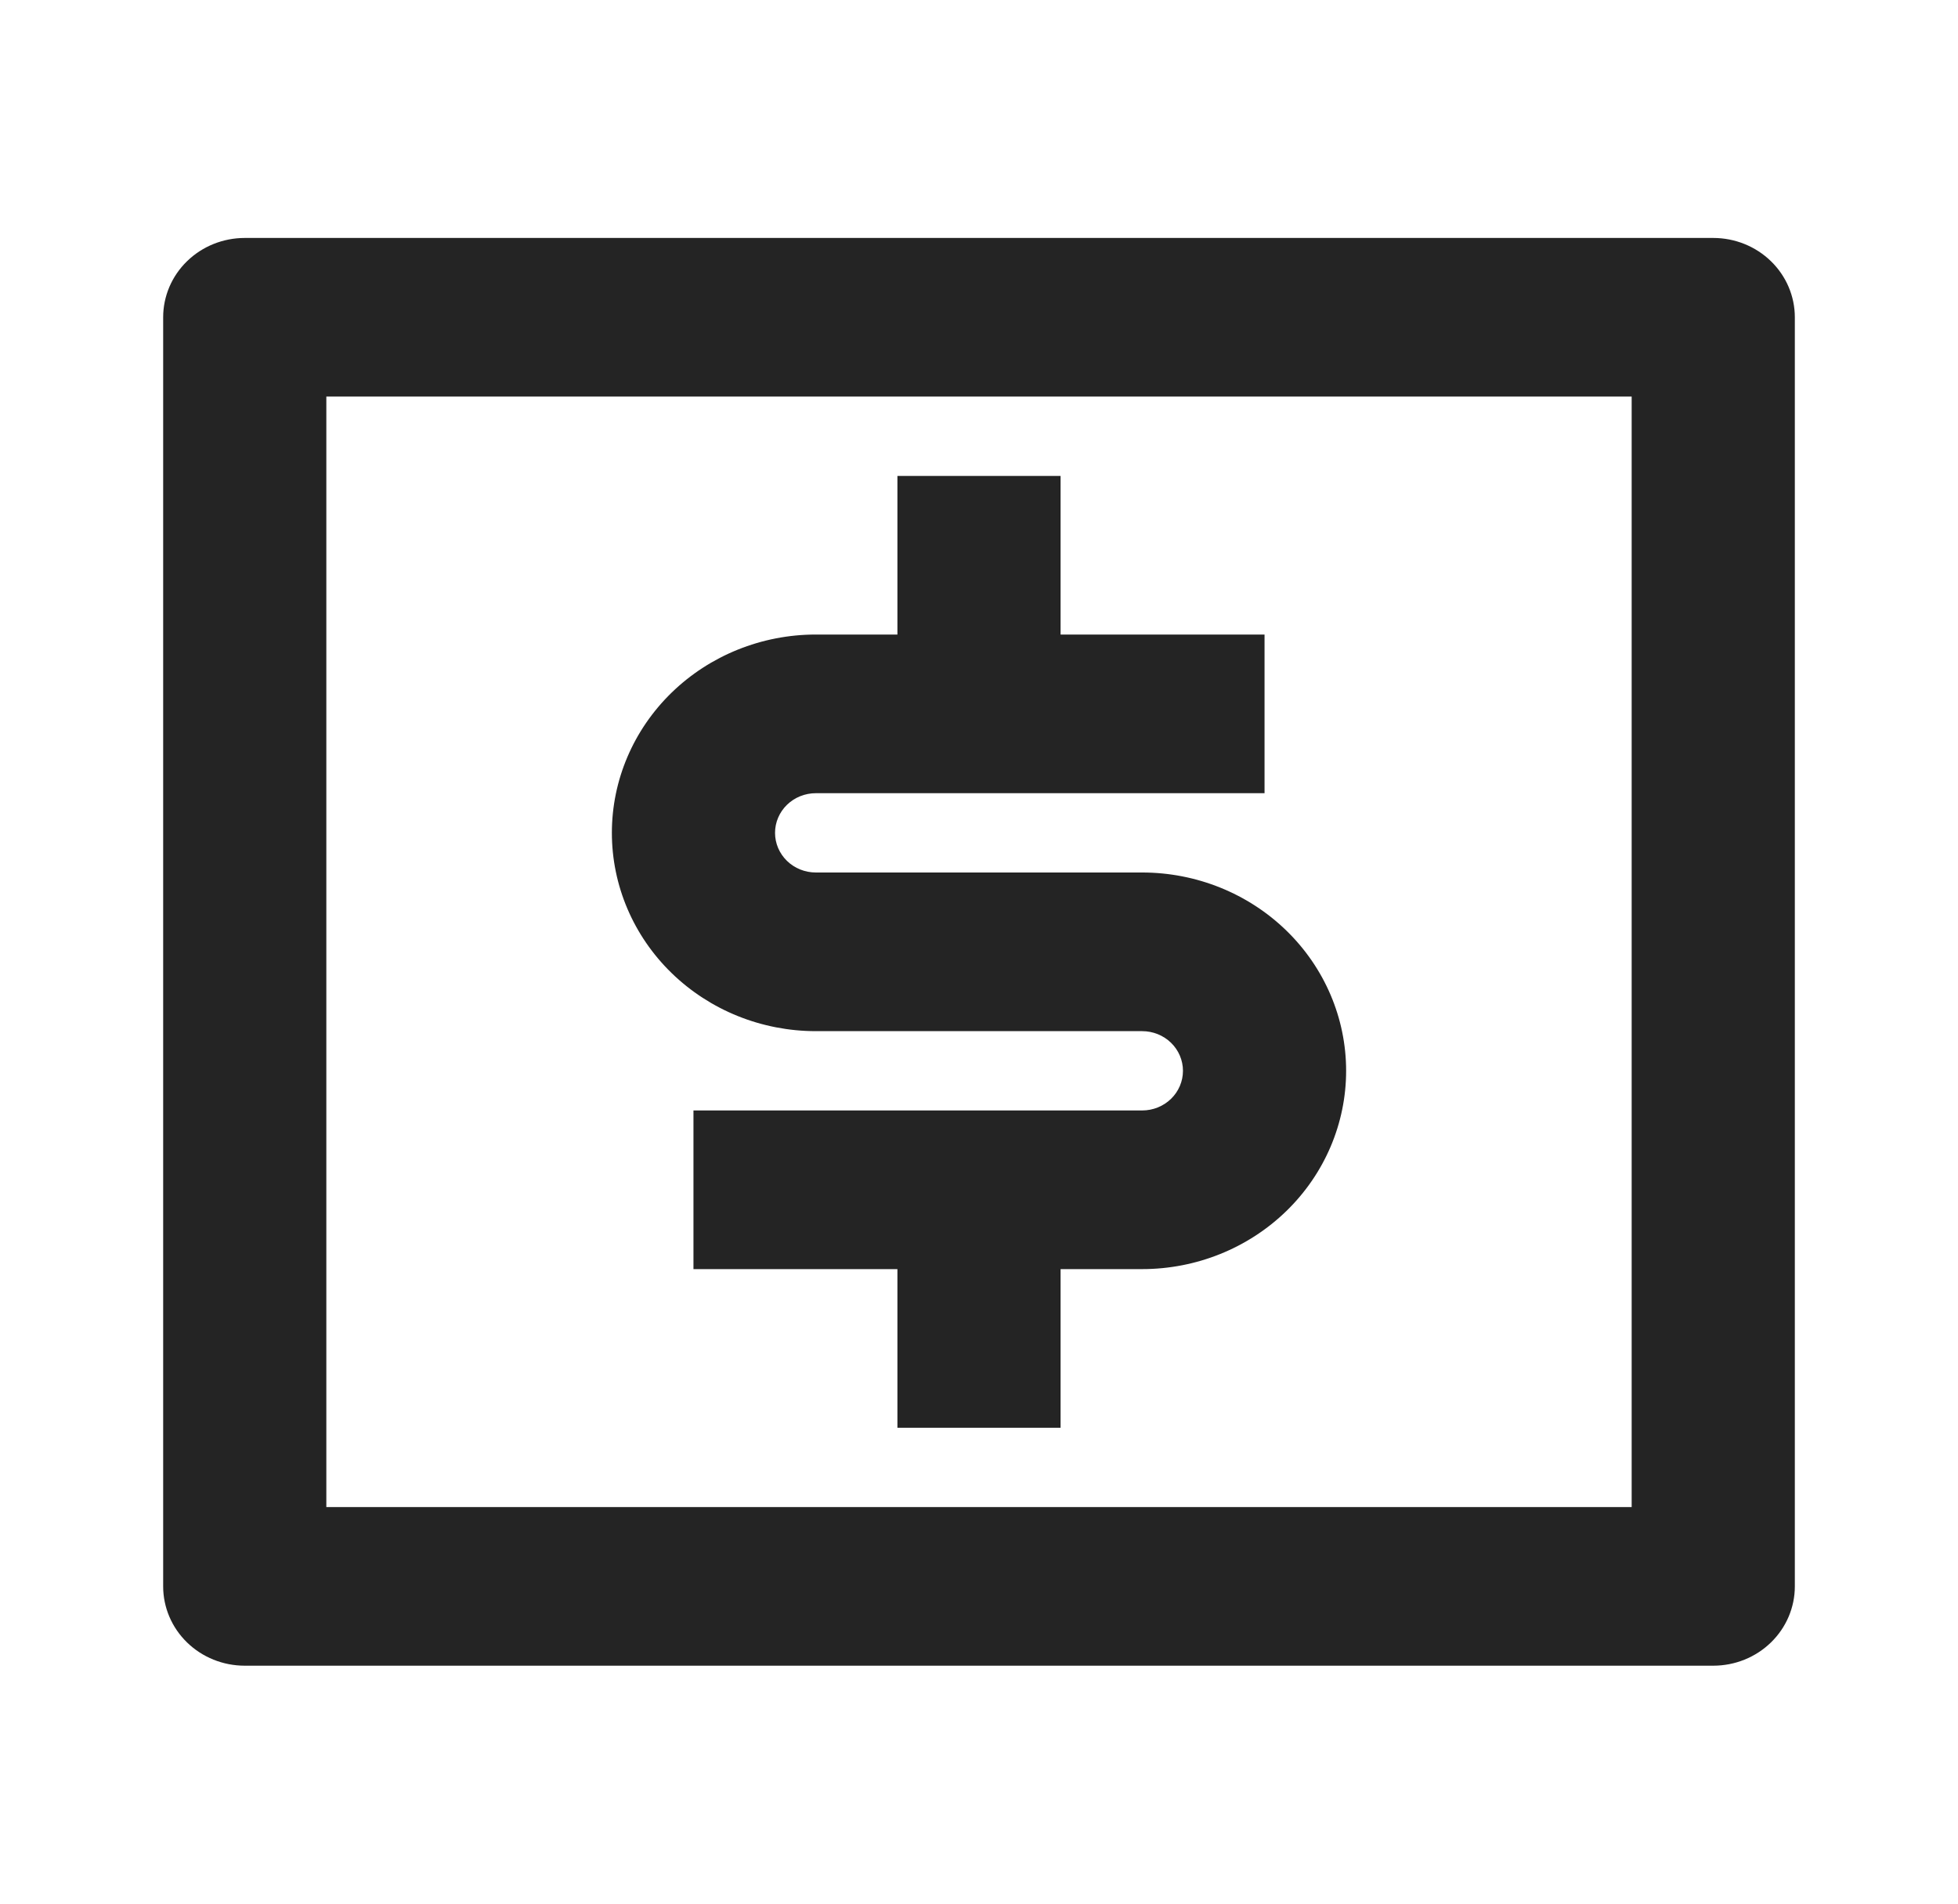<svg width="72" height="70" viewBox="0 0 72 70" fill="none" xmlns="http://www.w3.org/2000/svg">
<path d="M9 8.75H63C63.796 8.75 64.559 9.057 65.121 9.604C65.684 10.151 66 10.893 66 11.667V58.333C66 59.107 65.684 59.849 65.121 60.396C64.559 60.943 63.796 61.25 63 61.25H9C8.204 61.25 7.441 60.943 6.879 60.396C6.316 59.849 6 59.107 6 58.333V11.667C6 10.893 6.316 10.151 6.879 9.604C7.441 9.057 8.204 8.75 9 8.75ZM12 14.583V55.417H60V14.583H12ZM25.5 40.833H42C42.398 40.833 42.779 40.68 43.061 40.406C43.342 40.133 43.5 39.762 43.5 39.375C43.5 38.988 43.342 38.617 43.061 38.344C42.779 38.07 42.398 37.917 42 37.917H30C28.011 37.917 26.103 37.148 24.697 35.781C23.29 34.413 22.5 32.559 22.5 30.625C22.5 28.691 23.29 26.837 24.697 25.469C26.103 24.102 28.011 23.333 30 23.333H33V17.5H39V23.333H46.5V29.167H30C29.602 29.167 29.221 29.32 28.939 29.594C28.658 29.867 28.5 30.238 28.5 30.625C28.5 31.012 28.658 31.383 28.939 31.656C29.221 31.93 29.602 32.083 30 32.083H42C43.989 32.083 45.897 32.852 47.303 34.219C48.71 35.587 49.5 37.441 49.5 39.375C49.5 41.309 48.71 43.163 47.303 44.531C45.897 45.898 43.989 46.667 42 46.667H39V52.5H33V46.667H25.5V40.833Z" fill="#242424"/>
</svg>
